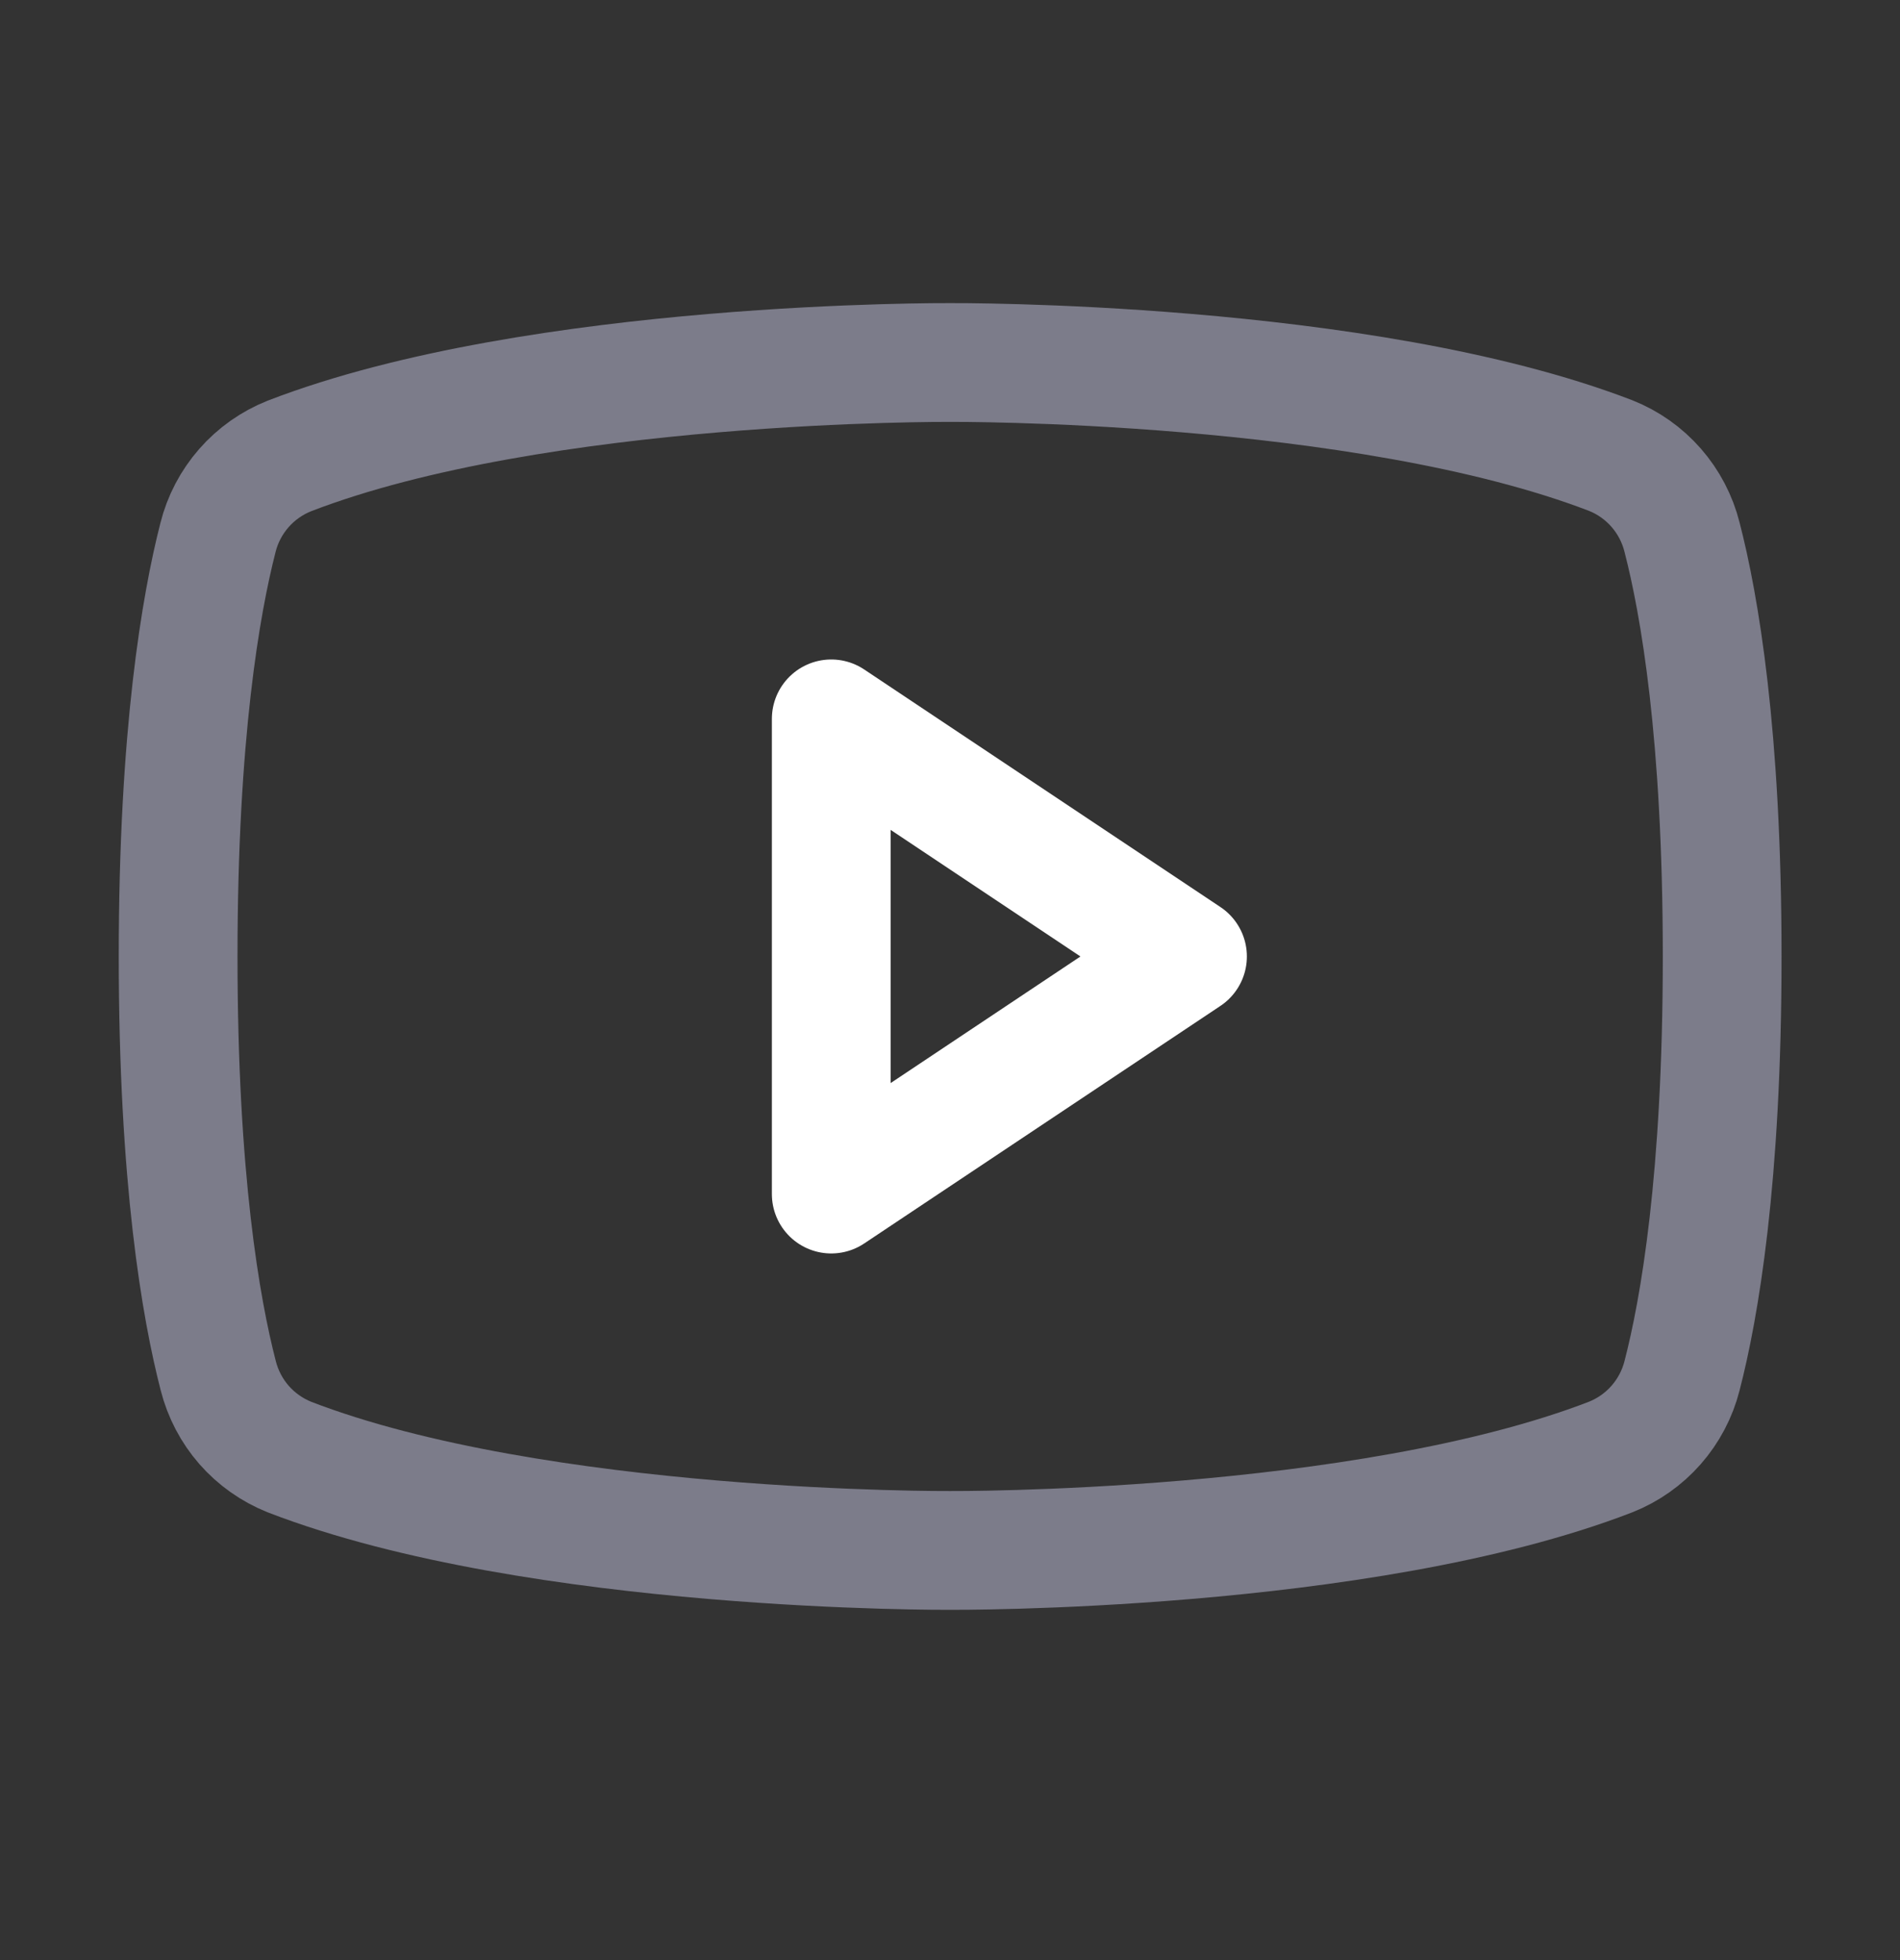 <svg width="32" height="33" viewBox="0 0 32 33" fill="none" xmlns="http://www.w3.org/2000/svg">
<rect x="0" y="0" width="32" height="33" fill="#333333" stroke="none"/>
<g clip-path="url(#clip0_2226_2794)">
<path d="M20 16.103L14 12.103V20.103L20 16.103Z" stroke="white" stroke-width="2" stroke-linecap="round" stroke-linejoin="round"/>
<path d="M3 16.103C3 19.842 3.384 22.034 3.676 23.162C3.754 23.469 3.903 23.753 4.111 23.991C4.319 24.228 4.581 24.413 4.875 24.531C9.065 26.147 16 26.103 16 26.103C16 26.103 22.935 26.147 27.125 24.531C27.42 24.414 27.683 24.229 27.892 23.991C28.101 23.753 28.251 23.469 28.329 23.162C28.621 22.037 29.005 19.842 29.005 16.103C29.005 12.364 28.621 10.172 28.329 9.044C28.252 8.736 28.102 8.45 27.893 8.211C27.684 7.972 27.421 7.786 27.125 7.669C22.935 6.059 16 6.103 16 6.103C16 6.103 9.065 6.059 4.875 7.676C4.58 7.793 4.316 7.979 4.107 8.218C3.898 8.457 3.748 8.742 3.671 9.051C3.384 10.171 3 12.364 3 16.103Z" stroke="#7C7C8A" stroke-width="2" stroke-linecap="round" stroke-linejoin="round"/>
</g>
<defs>
<clipPath id="clip0_2226_2794">
<rect width="32" height="32" fill="white" transform="translate(0 0.103)"/>
</clipPath>
</defs>
</svg>
